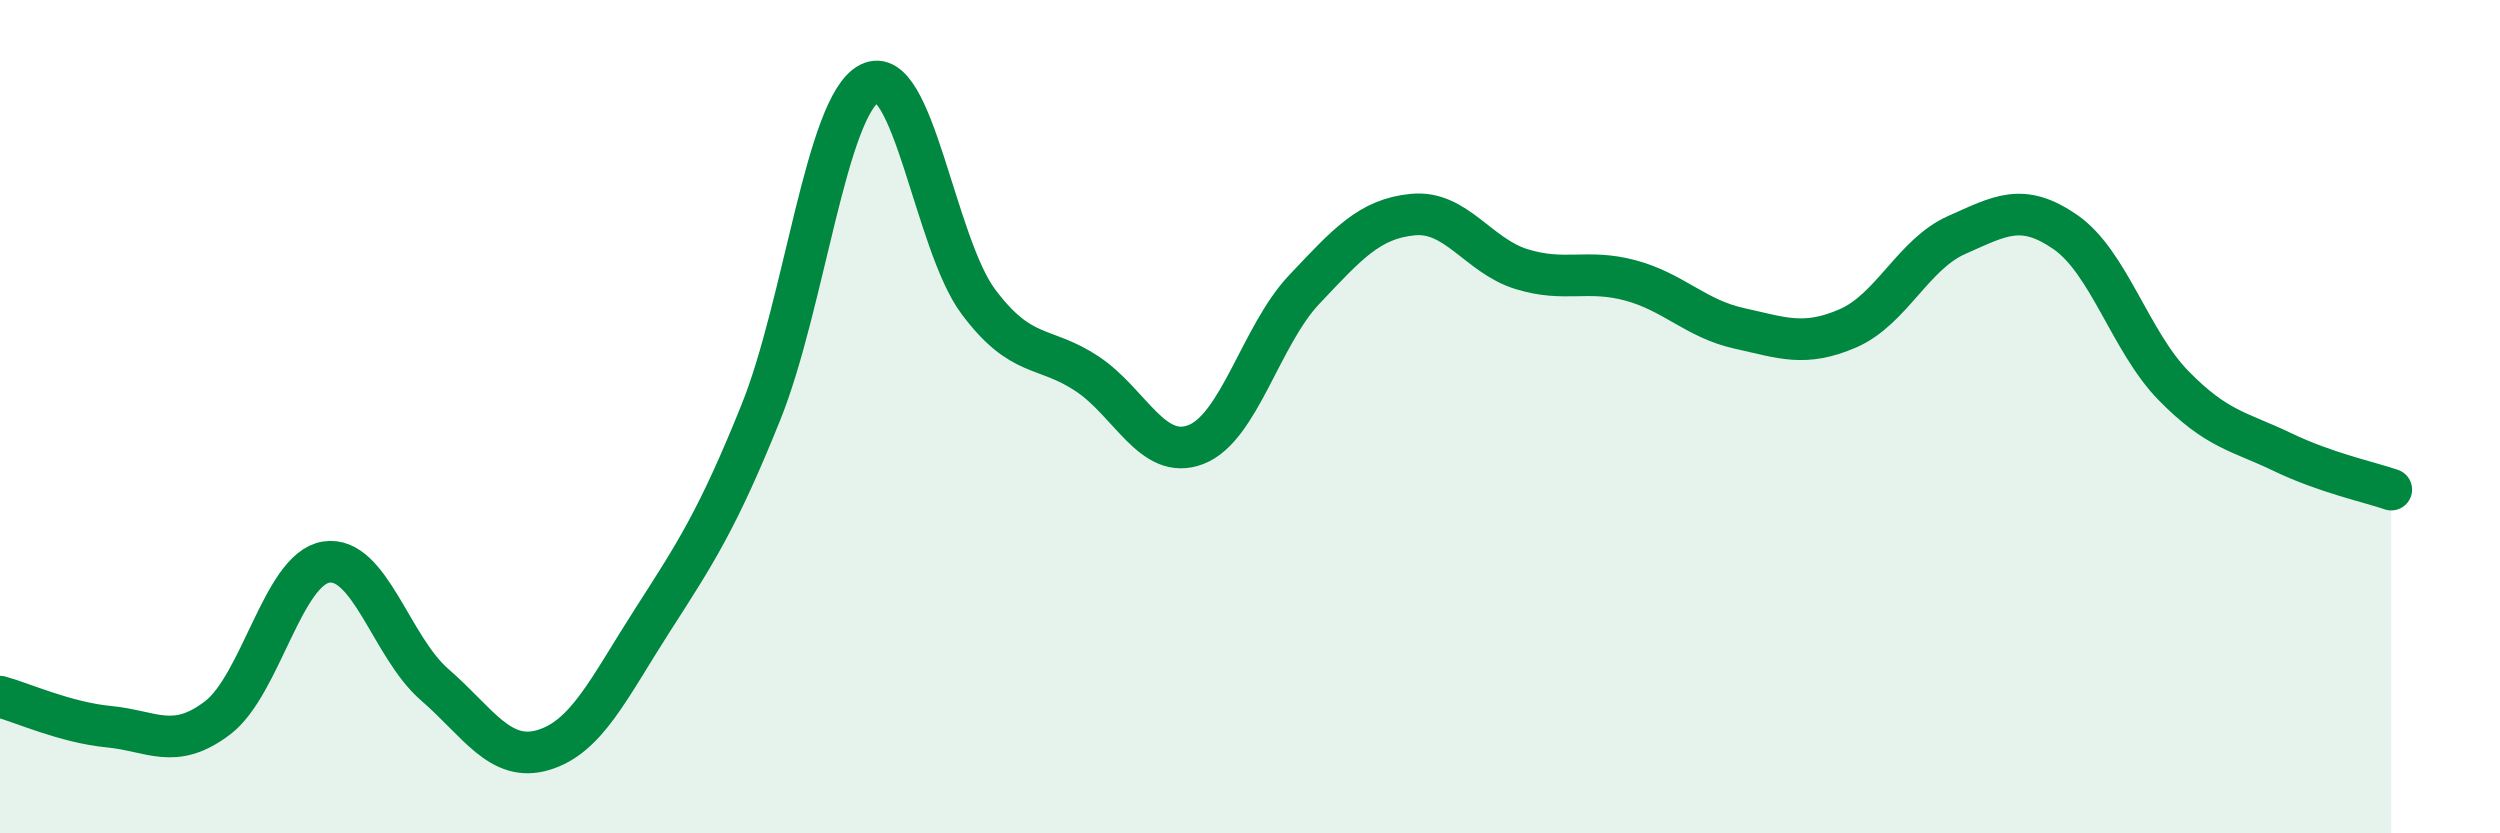
    <svg width="60" height="20" viewBox="0 0 60 20" xmlns="http://www.w3.org/2000/svg">
      <path
        d="M 0,16.72 C 0.52,16.86 1.57,17.34 2.61,17.44 C 3.65,17.54 4.18,18.02 5.22,17.23 C 6.26,16.44 6.79,13.65 7.83,13.49 C 8.87,13.33 9.39,15.53 10.43,16.43 C 11.47,17.33 12,18.31 13.04,18 C 14.08,17.69 14.61,16.52 15.65,14.9 C 16.69,13.28 17.22,12.48 18.26,9.9 C 19.3,7.32 19.83,2.53 20.87,2 C 21.91,1.47 22.44,5.85 23.48,7.24 C 24.52,8.63 25.05,8.28 26.09,8.97 C 27.13,9.66 27.66,11.07 28.7,10.67 C 29.74,10.27 30.26,8.05 31.3,6.95 C 32.34,5.85 32.87,5.25 33.91,5.15 C 34.95,5.05 35.48,6.14 36.52,6.46 C 37.56,6.78 38.09,6.45 39.13,6.73 C 40.17,7.01 40.7,7.65 41.74,7.88 C 42.78,8.11 43.31,8.33 44.35,7.88 C 45.39,7.43 45.92,6.1 46.96,5.64 C 48,5.18 48.53,4.85 49.57,5.57 C 50.61,6.29 51.13,8.2 52.17,9.26 C 53.21,10.32 53.74,10.35 54.78,10.85 C 55.82,11.35 56.87,11.57 57.39,11.75L57.39 20L0 20Z"
        fill="#008740"
        opacity="0.1"
        stroke-linecap="round"
        stroke-linejoin="round"
      />
      <path
        d="M 0,16.72 C 0.52,16.86 1.57,17.34 2.61,17.44 C 3.65,17.54 4.18,18.02 5.22,17.23 C 6.26,16.44 6.79,13.65 7.83,13.49 C 8.87,13.33 9.39,15.53 10.43,16.43 C 11.47,17.33 12,18.31 13.04,18 C 14.08,17.69 14.61,16.52 15.65,14.9 C 16.69,13.28 17.22,12.48 18.26,9.9 C 19.3,7.32 19.83,2.53 20.87,2 C 21.91,1.47 22.44,5.85 23.48,7.24 C 24.52,8.63 25.05,8.28 26.09,8.97 C 27.13,9.66 27.66,11.07 28.7,10.67 C 29.74,10.27 30.26,8.05 31.3,6.95 C 32.34,5.85 32.87,5.25 33.91,5.15 C 34.95,5.05 35.48,6.14 36.52,6.46 C 37.56,6.78 38.09,6.45 39.13,6.73 C 40.17,7.01 40.7,7.65 41.74,7.88 C 42.78,8.11 43.31,8.33 44.35,7.88 C 45.39,7.43 45.92,6.1 46.96,5.64 C 48,5.18 48.53,4.85 49.57,5.57 C 50.61,6.29 51.13,8.2 52.17,9.26 C 53.21,10.32 53.74,10.35 54.78,10.85 C 55.82,11.35 56.87,11.57 57.39,11.75"
        stroke="#008740"
        stroke-width="1"
        fill="none"
        stroke-linecap="round"
        stroke-linejoin="round"
      />
    </svg>
  